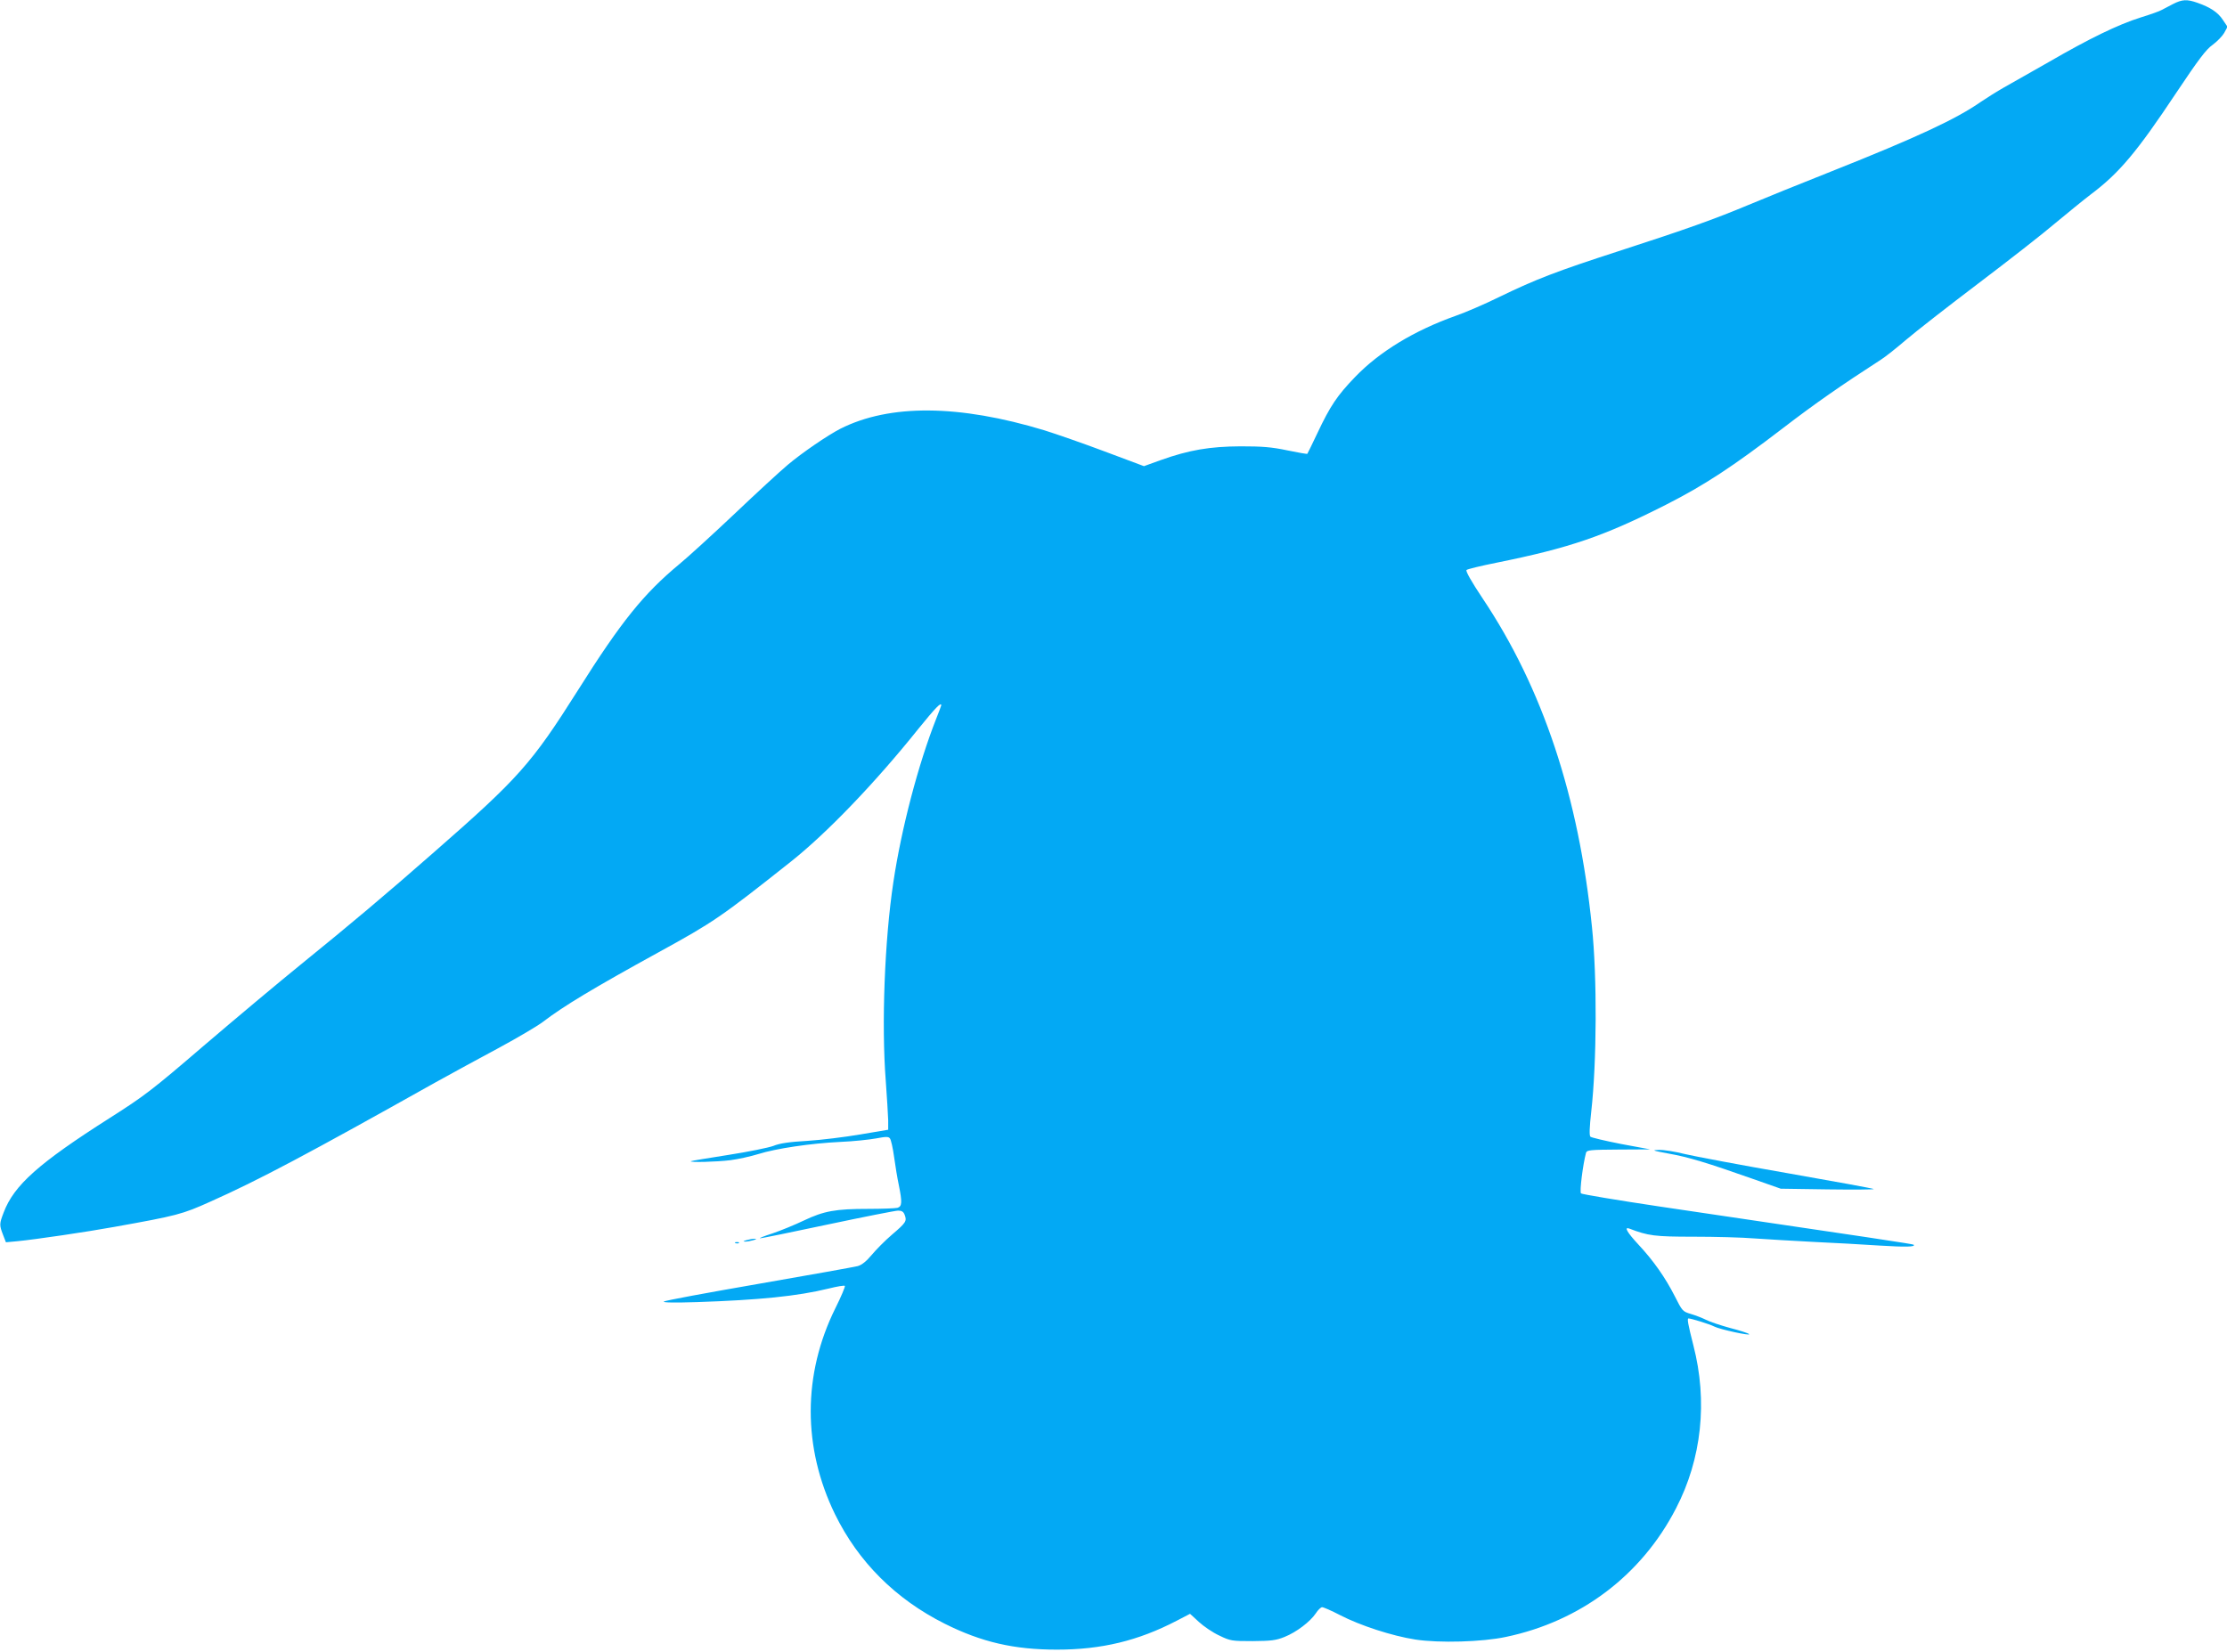 <?xml version="1.0" standalone="no"?>
<!DOCTYPE svg PUBLIC "-//W3C//DTD SVG 20010904//EN"
 "http://www.w3.org/TR/2001/REC-SVG-20010904/DTD/svg10.dtd">
<svg version="1.0" xmlns="http://www.w3.org/2000/svg"
 width="1280pt" height="950pt" viewBox="0 0 1280 950"
 preserveAspectRatio="xMidYMid meet">
<g transform="translate(0,950) scale(0.1,-0.1)"
fill="#03a9f4" stroke="none">
<path d="M12490 9477 c-25 -13 -54 -28 -65 -34 -11 -7 -65 -26 -120 -43 -131
-41 -297 -122 -530 -257 -105 -60 -221 -126 -259 -147 -37 -21 -96 -58 -130
-81 -141 -99 -371 -206 -859 -400 -172 -68 -386 -155 -477 -193 -196 -82 -355
-139 -750 -267 -349 -113 -472 -160 -680 -261 -85 -42 -199 -91 -254 -110
-236 -84 -437 -205 -578 -352 -102 -106 -142 -165 -216 -322 -30 -63 -56 -117
-58 -119 -1 -2 -54 7 -116 20 -91 19 -143 23 -268 23 -177 -1 -295 -21 -458
-79 l-97 -35 -227 85 c-125 47 -281 101 -345 121 -491 149 -890 152 -1173 9
-72 -37 -219 -137 -303 -208 -44 -37 -181 -163 -305 -281 -125 -118 -267 -248
-317 -289 -205 -170 -335 -331 -583 -725 -268 -424 -340 -505 -827 -931 -272
-239 -486 -419 -760 -641 -132 -107 -386 -320 -565 -473 -299 -257 -342 -289
-540 -415 -407 -259 -550 -386 -609 -543 -25 -65 -25 -72 -4 -127 l17 -44 65
6 c104 10 402 54 556 82 362 65 391 72 555 146 274 122 562 275 1289 683 96
53 262 144 369 201 107 58 219 124 251 148 120 92 293 196 666 401 317 174
358 202 759 520 205 162 485 453 733 763 99 122 133 158 133 137 0 -2 -13 -37
-29 -77 -103 -261 -200 -631 -246 -938 -51 -336 -69 -822 -44 -1143 7 -95 13
-197 14 -227 l0 -55 -160 -27 c-88 -15 -225 -32 -305 -37 -104 -6 -159 -14
-195 -29 -27 -10 -144 -34 -260 -52 -115 -18 -212 -34 -214 -36 -9 -8 148 -4
228 6 45 6 117 22 159 35 101 32 303 62 472 70 74 3 167 13 205 20 58 11 72
11 80 0 6 -7 17 -55 24 -107 7 -51 19 -124 27 -161 20 -99 19 -123 -8 -131
-13 -3 -88 -6 -167 -6 -189 0 -255 -12 -371 -67 -52 -25 -133 -58 -180 -74
-47 -15 -79 -28 -72 -28 7 -1 182 35 389 79 208 44 390 80 405 80 21 0 31 -6
38 -25 13 -35 8 -44 -73 -113 -40 -34 -92 -87 -117 -117 -30 -36 -56 -57 -80
-64 -19 -5 -276 -51 -570 -102 -294 -51 -539 -96 -545 -102 -6 -6 64 -7 190
-3 358 12 579 34 758 78 48 12 90 19 93 15 3 -3 -21 -61 -55 -129 -188 -380
-188 -801 -2 -1183 134 -274 348 -488 631 -630 212 -106 398 -149 645 -149
256 0 467 51 688 166 l77 40 50 -46 c28 -26 81 -62 118 -79 64 -31 72 -32 192
-32 106 1 134 4 183 24 68 27 148 88 180 136 12 19 29 35 36 35 8 0 54 -20
102 -45 118 -61 300 -120 434 -141 138 -21 384 -14 520 15 430 90 780 355 978
739 148 285 183 616 100 937 -31 122 -37 155 -28 155 16 0 122 -33 147 -46 32
-17 214 -56 201 -44 -4 5 -53 21 -108 35 -55 15 -118 36 -139 47 -22 11 -61
26 -88 34 -47 14 -49 17 -92 102 -55 108 -123 205 -210 298 -63 68 -83 102
-52 91 109 -42 147 -47 370 -47 121 0 280 -4 351 -10 72 -5 225 -14 340 -20
116 -5 286 -15 379 -21 148 -9 208 -8 195 5 -4 4 -229 38 -1463 220 -241 36
-444 70 -449 75 -9 9 11 167 29 234 5 15 23 17 187 18 l182 1 -167 31 c-92 18
-172 37 -177 42 -7 7 -5 56 5 145 32 285 34 772 4 1061 -76 750 -284 1374
-628 1888 -66 99 -99 158 -93 164 5 5 83 24 173 42 420 85 616 152 973 333
222 113 381 217 676 443 181 139 332 244 561 392 24 15 88 66 143 113 55 47
242 193 415 324 173 131 373 287 443 347 71 59 163 134 205 166 162 122 262
240 490 583 129 193 171 249 209 276 26 19 56 50 67 69 l19 35 -27 40 c-28 43
-72 72 -146 98 -60 21 -87 20 -140 -7z"/>
<path d="M9590 2868 c114 -20 225 -54 480 -144 l165 -58 270 -4 c149 -2 268
-1 265 2 -3 3 -226 44 -495 91 -270 47 -535 97 -590 110 -55 14 -122 25 -150
24 -44 -1 -37 -4 55 -21z"/>
<path d="M4290 2370 c-20 -6 -21 -8 -5 -8 11 0 31 4 45 8 20 6 21 8 5 8 -11 0
-31 -4 -45 -8z"/>
<path d="M4228 2353 c7 -3 16 -2 19 1 4 3 -2 6 -13 5 -11 0 -14 -3 -6 -6z"/>
</g>
</svg>
